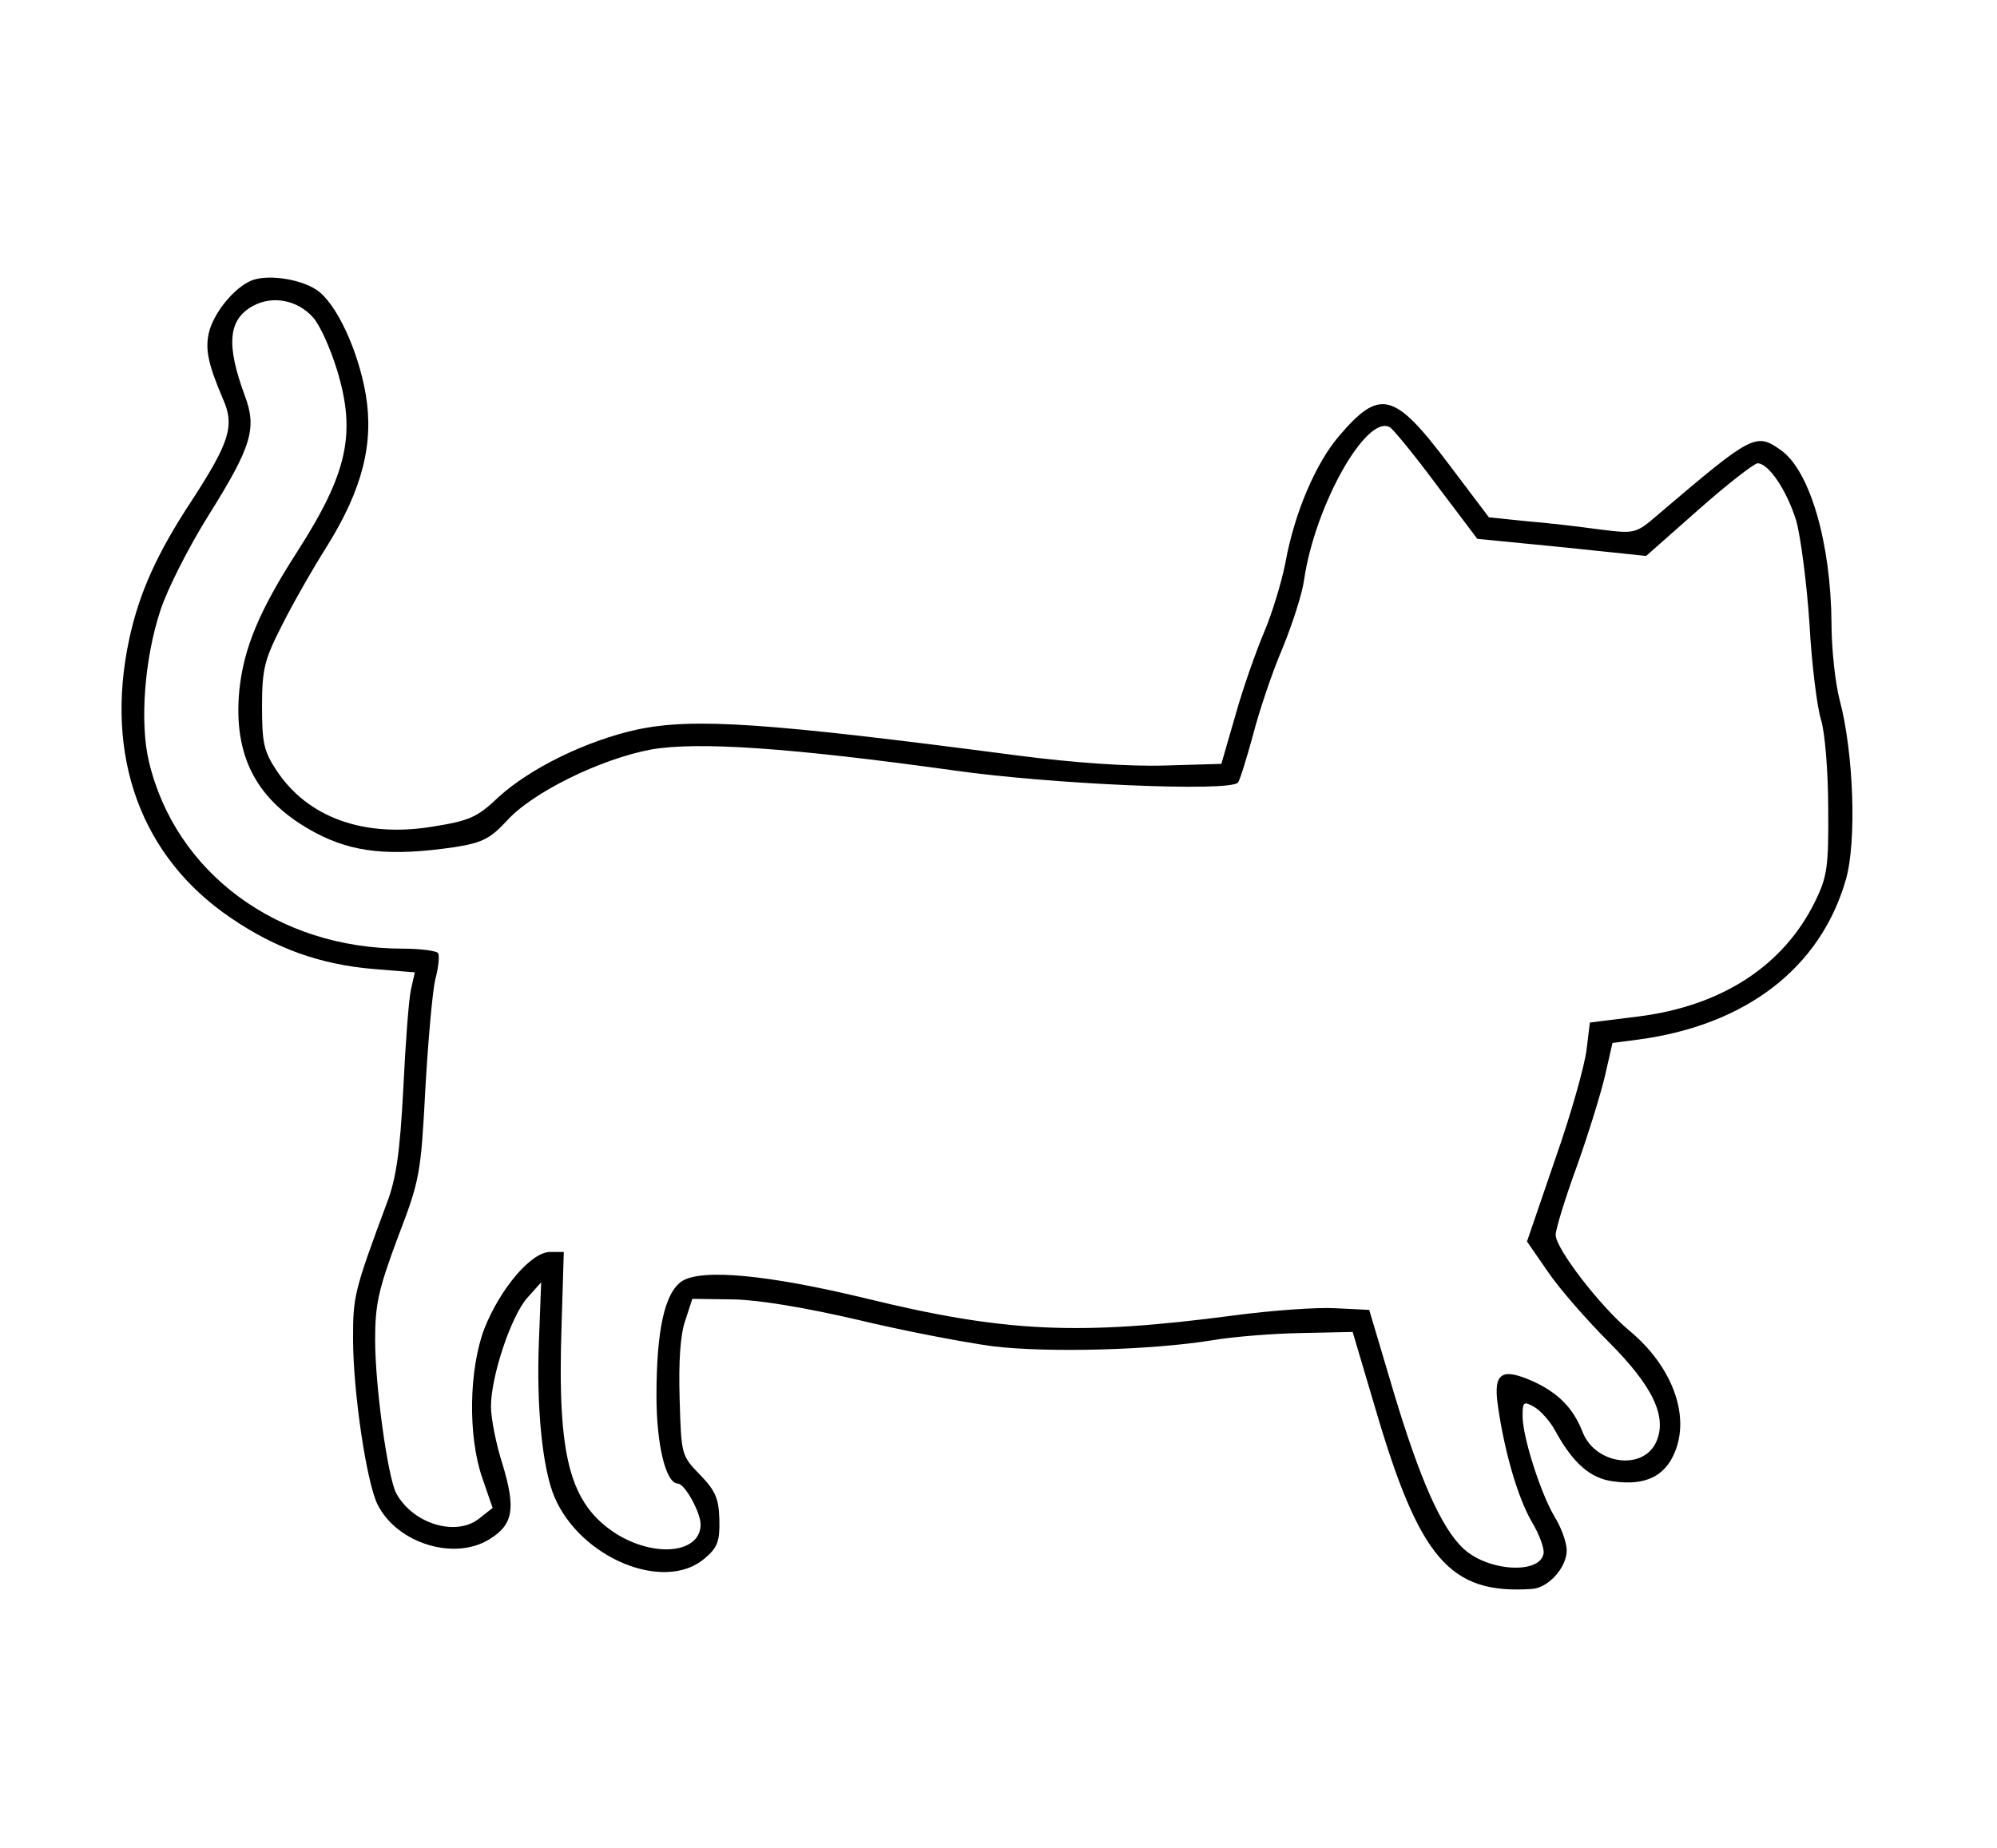 <?xml version="1.0" standalone="no"?>
<!DOCTYPE svg PUBLIC "-//W3C//DTD SVG 20010904//EN"
 "http://www.w3.org/TR/2001/REC-SVG-20010904/DTD/svg10.dtd">
<svg version="1.0" xmlns="http://www.w3.org/2000/svg"
 width="362pt" height="335pt" viewBox="0 0 362 335"
 preserveAspectRatio="xMidYMid meet">

<g transform="translate(0,335) scale(0.1,-0.1)"
fill="#000000" stroke="none">
<path d="M455 2841 c-30 -13 -64 -54 -75 -89 -9 -33 -4 -59 24 -125 22 -49 12
-79 -56 -184 -64 -97 -96 -169 -114 -253 -45 -212 22 -394 184 -504 82 -56
163 -85 260 -93 l74 -6 -7 -31 c-4 -17 -10 -98 -14 -181 -6 -115 -13 -163 -30
-207 -59 -159 -61 -168 -61 -245 0 -98 25 -264 45 -302 36 -70 139 -101 202
-62 44 27 48 56 24 136 -12 37 -21 84 -21 105 0 55 37 165 66 197 l25 28 -4
-105 c-5 -119 6 -232 28 -284 47 -111 199 -174 272 -112 24 20 28 32 27 71 -1
38 -7 52 -35 81 -34 35 -34 36 -37 137 -2 67 1 116 10 142 l13 40 75 -1 c47
-1 130 -15 225 -37 83 -20 193 -41 245 -48 100 -12 288 -7 398 11 35 6 106 12
159 13 l95 2 40 -135 c81 -277 136 -341 285 -331 30 2 63 39 63 70 0 14 -10
42 -22 61 -25 42 -58 144 -58 183 0 25 2 27 21 16 11 -6 28 -25 37 -41 33 -61
65 -89 107 -94 57 -8 93 9 111 53 28 67 -5 156 -82 220 -53 44 -134 149 -134
174 0 10 17 66 39 126 21 59 44 134 51 165 l13 57 46 6 c196 26 331 130 377
290 20 69 14 231 -11 325 -8 30 -15 93 -15 140 -1 145 -39 277 -92 314 -45 32
-52 28 -220 -115 -43 -37 -43 -37 -108 -29 -36 5 -95 12 -133 15 l-68 7 -74
98 c-98 130 -124 136 -198 49 -42 -49 -81 -140 -97 -230 -7 -35 -24 -91 -38
-124 -14 -33 -38 -100 -52 -150 l-26 -90 -103 -3 c-64 -2 -165 5 -265 18 -458
60 -589 69 -692 47 -91 -20 -193 -70 -250 -122 -39 -37 -52 -43 -121 -54 -124
-20 -225 17 -281 101 -24 36 -27 51 -27 118 0 68 5 85 36 146 19 38 56 103 82
144 64 103 85 186 70 275 -14 81 -54 167 -90 190 -31 20 -90 28 -118 16z m112
-66 c13 -14 32 -57 44 -96 35 -115 19 -187 -72 -329 -69 -107 -97 -175 -105
-250 -12 -121 31 -203 138 -260 68 -36 135 -43 252 -26 50 8 64 15 94 47 46
52 171 113 262 130 85 15 255 3 550 -38 176 -25 498 -39 514 -22 3 3 15 41 27
85 11 43 35 115 54 159 18 44 36 100 39 124 20 136 114 302 156 276 6 -4 44
-50 84 -104 l74 -98 153 -15 153 -16 95 84 c52 46 101 84 107 84 20 0 53 -49
70 -104 8 -28 19 -112 24 -186 4 -74 14 -153 21 -175 7 -22 13 -94 13 -160 1
-108 -2 -125 -24 -170 -57 -116 -169 -189 -320 -208 l-88 -11 -6 -49 c-3 -27
-28 -117 -57 -199 l-51 -149 38 -55 c21 -31 71 -88 110 -127 80 -80 107 -136
86 -182 -24 -52 -110 -40 -133 18 -17 44 -44 71 -89 92 -58 26 -73 16 -65 -42
12 -85 36 -167 61 -211 14 -23 24 -50 22 -59 -7 -38 -101 -32 -145 9 -40 37
-79 125 -127 285 l-44 148 -61 3 c-34 2 -116 -4 -184 -13 -280 -37 -415 -31
-668 31 -178 43 -297 54 -333 31 -31 -21 -46 -88 -46 -208 0 -89 17 -159 39
-159 12 0 41 -52 41 -74 0 -52 -82 -61 -153 -17 -85 55 -107 140 -99 379 l4
132 -25 0 c-34 0 -90 -66 -119 -139 -28 -74 -30 -194 -4 -270 l19 -55 -24 -19
c-42 -34 -121 -10 -151 46 -15 29 -38 193 -38 278 0 64 6 91 41 185 40 104 42
116 50 269 5 88 13 178 18 199 6 22 8 44 5 48 -3 4 -32 8 -64 8 -226 0 -412
137 -460 339 -17 71 -8 188 21 275 12 37 51 114 86 170 79 126 89 159 67 218
-34 92 -31 138 14 163 36 20 81 11 109 -20z"/>
</g>
</svg>
